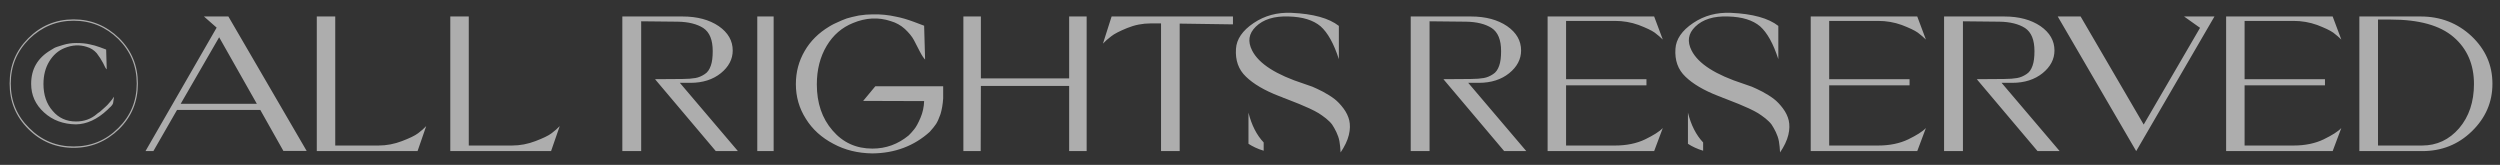 <?xml version="1.0" encoding="UTF-8"?> <svg xmlns="http://www.w3.org/2000/svg" width="182" height="12" viewBox="0 0 182 12" fill="none"><rect x="0" y="0" width="182" height="12" fill="#333333" stroke="none"/> <path opacity="0.6" d="M5.362 10.762C6.636 10.762 7.742 10.3 8.68 9.39C9.59 8.48 10.038 7.388 10.038 6.086C10.038 4.784 9.59 3.692 8.68 2.782C7.742 1.872 6.636 1.41 5.362 1.41C4.074 1.41 2.968 1.872 2.058 2.782C1.148 3.692 0.7 4.784 0.7 6.086C0.7 7.388 1.148 8.48 2.058 9.39C2.968 10.3 4.074 10.762 5.362 10.762ZM5.362 1.508C6.622 1.508 7.7 1.956 8.61 2.838C9.506 3.734 9.954 4.812 9.954 6.086C9.954 7.36 9.506 8.438 8.61 9.32C7.714 10.216 6.636 10.664 5.362 10.664C4.102 10.664 3.024 10.216 2.128 9.32C1.232 8.438 0.784 7.36 0.784 6.086C0.784 4.812 1.232 3.734 2.128 2.838C3.038 1.956 4.116 1.508 5.362 1.508ZM7.77 5.05L7.728 3.608C7.7 3.594 7.546 3.538 7.28 3.44C7.014 3.342 6.762 3.272 6.538 3.23C6.258 3.16 5.922 3.132 5.544 3.132C5.236 3.132 4.914 3.174 4.592 3.272C4.27 3.37 4.046 3.44 3.948 3.496C3.836 3.566 3.752 3.608 3.696 3.65C2.744 4.21 2.268 5.022 2.268 6.1C2.268 6.926 2.576 7.612 3.206 8.186C3.836 8.76 4.606 9.04 5.53 9.054C6.314 9.04 7.084 8.69 7.826 7.99C7.854 7.962 7.896 7.92 7.966 7.85C8.036 7.794 8.092 7.738 8.134 7.682C8.176 7.64 8.204 7.584 8.232 7.514L8.302 7.038C8.204 7.192 8.092 7.332 7.98 7.458C7.868 7.598 7.756 7.71 7.658 7.794C7.56 7.892 7.462 7.962 7.392 8.032C7.322 8.102 7.252 8.158 7.182 8.2C7.112 8.242 7.084 8.27 7.07 8.284C6.636 8.662 6.132 8.844 5.53 8.844C4.844 8.844 4.27 8.592 3.836 8.074C3.388 7.57 3.164 6.912 3.164 6.114C3.164 5.484 3.304 4.938 3.584 4.476C3.864 4.014 4.242 3.678 4.704 3.496C5.25 3.272 5.796 3.244 6.314 3.412C6.608 3.496 6.846 3.65 7.042 3.874C7.224 4.112 7.378 4.35 7.504 4.588C7.616 4.84 7.7 4.994 7.77 5.05ZM20.63 10.986H22.324L16.626 1.2H14.848L15.772 2.012L10.592 11H11.166L12.888 8.004H18.95L20.63 10.986ZM15.954 2.712L18.698 7.556H13.154L15.954 2.712ZM23.062 11H30.398L31.028 9.18C30.874 9.348 30.678 9.516 30.44 9.698C30.202 9.88 29.81 10.062 29.264 10.272C28.718 10.482 28.144 10.594 27.556 10.594H24.406V1.2H23.062V11ZM32.782 11H40.118L40.748 9.18C40.594 9.348 40.398 9.516 40.16 9.698C39.922 9.88 39.53 10.062 38.984 10.272C38.438 10.482 37.864 10.594 37.276 10.594H34.126V1.2H32.782V11ZM53.342 3.678C53.342 2.964 53.006 2.376 52.32 1.9C51.634 1.438 50.766 1.2 49.688 1.2H45.306V11H46.678V1.55L49.338 1.578C50.122 1.592 50.738 1.746 51.2 2.04C51.662 2.348 51.886 2.908 51.886 3.72C51.886 4.154 51.844 4.518 51.746 4.784C51.648 5.064 51.508 5.274 51.298 5.4C51.088 5.54 50.864 5.638 50.626 5.68C50.388 5.722 50.066 5.75 49.674 5.75L47.686 5.764L52.11 11H53.72L49.492 6.03H50.276C51.158 6.03 51.9 5.792 52.474 5.33C53.048 4.868 53.342 4.308 53.342 3.678ZM55.13 1.2V11H56.321V1.2H55.13ZM63.721 6.282L62.839 7.346L67.277 7.36C67.263 7.78 67.179 8.186 67.011 8.578C66.843 8.97 66.689 9.25 66.549 9.418C66.409 9.6 66.269 9.74 66.143 9.866C65.373 10.496 64.505 10.818 63.511 10.818C62.335 10.818 61.369 10.384 60.613 9.502C59.843 8.62 59.465 7.5 59.465 6.142C59.465 5.078 59.703 4.14 60.179 3.342C60.655 2.544 61.299 1.998 62.097 1.676C63.035 1.284 63.959 1.242 64.841 1.536C65.233 1.648 65.583 1.844 65.877 2.11C66.171 2.39 66.395 2.656 66.535 2.922C66.675 3.188 66.815 3.468 66.969 3.762C67.123 4.056 67.249 4.238 67.347 4.336L67.277 1.872C67.263 1.872 67.025 1.774 66.535 1.592C66.045 1.41 65.611 1.284 65.233 1.214C64.673 1.088 64.113 1.032 63.539 1.046C63.203 1.046 62.867 1.074 62.517 1.13C62.167 1.2 61.887 1.27 61.649 1.34C61.411 1.424 61.187 1.522 60.977 1.62C60.753 1.718 60.613 1.788 60.543 1.83C60.473 1.872 60.417 1.9 60.375 1.928C59.605 2.39 59.003 2.978 58.583 3.706C58.149 4.448 57.939 5.246 57.939 6.128C57.939 7.038 58.177 7.878 58.667 8.648C59.143 9.418 59.815 10.02 60.669 10.468C61.523 10.93 62.461 11.154 63.511 11.168C65.149 11.154 66.549 10.622 67.683 9.6C67.893 9.362 68.047 9.18 68.145 9.026C68.243 8.872 68.355 8.634 68.467 8.312C68.565 7.99 68.635 7.598 68.663 7.164V6.282H63.721ZM79.108 11V1.2H77.834V5.708H71.408V1.2H70.134V11H71.394L71.408 6.254H77.834V11H79.108ZM85.881 1.718L89.759 1.774V1.2H80.925L80.295 3.174C80.463 2.992 80.659 2.824 80.897 2.642C81.121 2.46 81.513 2.264 82.059 2.04C82.605 1.816 83.179 1.704 83.767 1.704H84.523V11H85.881V1.718ZM89.979 3.552C89.923 4.392 90.161 5.064 90.707 5.582C91.239 6.1 92.037 6.576 93.087 6.982C93.157 7.01 93.227 7.038 93.311 7.066C93.395 7.108 93.465 7.136 93.521 7.15C93.563 7.164 93.633 7.192 93.731 7.234C94.081 7.374 94.375 7.486 94.585 7.57C94.795 7.654 95.047 7.766 95.327 7.892C95.607 8.018 95.831 8.144 95.999 8.242C96.153 8.34 96.335 8.466 96.531 8.62C96.713 8.774 96.867 8.914 96.979 9.068C97.077 9.222 97.189 9.404 97.287 9.614C97.385 9.824 97.469 10.048 97.511 10.286C97.553 10.524 97.581 10.804 97.595 11.098C97.889 10.664 98.099 10.23 98.197 9.824C98.295 9.418 98.295 9.068 98.225 8.76C98.155 8.466 98.015 8.172 97.805 7.892C97.595 7.612 97.371 7.374 97.133 7.192C96.895 7.01 96.615 6.842 96.307 6.674C95.999 6.52 95.747 6.394 95.537 6.31C95.327 6.24 95.131 6.17 94.935 6.1C92.905 5.442 91.645 4.644 91.155 3.678C90.819 3.02 90.903 2.446 91.421 1.942C91.967 1.41 92.765 1.158 93.829 1.2C94.837 1.228 95.607 1.466 96.139 1.914C96.657 2.376 97.105 3.174 97.469 4.308V1.886C96.755 1.326 95.607 1.004 94.011 0.934C92.989 0.892 92.079 1.13 91.267 1.676C90.455 2.222 90.021 2.852 89.979 3.552ZM90.889 10.468C91.211 10.678 91.575 10.846 91.995 10.972V10.37C91.477 9.824 91.113 9.096 90.889 8.2V10.468ZM110.736 3.678C110.736 2.964 110.4 2.376 109.714 1.9C109.028 1.438 108.16 1.2 107.082 1.2H102.7V11H104.072V1.55L106.732 1.578C107.516 1.592 108.132 1.746 108.594 2.04C109.056 2.348 109.28 2.908 109.28 3.72C109.28 4.154 109.238 4.518 109.14 4.784C109.042 5.064 108.902 5.274 108.692 5.4C108.482 5.54 108.258 5.638 108.02 5.68C107.782 5.722 107.46 5.75 107.068 5.75L105.08 5.764L109.504 11H111.114L106.886 6.03H107.67C108.552 6.03 109.294 5.792 109.868 5.33C110.442 4.868 110.736 4.308 110.736 3.678ZM112.666 11H120.422L121.052 9.32C120.8 9.586 120.366 9.852 119.764 10.146C119.148 10.44 118.42 10.594 117.58 10.594H114.01V6.212H119.862V5.764H114.01V1.522H117.58C118.168 1.522 118.742 1.62 119.288 1.816C119.834 2.026 120.226 2.208 120.464 2.376C120.702 2.558 120.898 2.726 121.052 2.88L120.422 1.2H112.666V11ZM121.972 3.552C121.916 4.392 122.154 5.064 122.7 5.582C123.232 6.1 124.03 6.576 125.08 6.982C125.15 7.01 125.22 7.038 125.303 7.066C125.388 7.108 125.458 7.136 125.514 7.15C125.556 7.164 125.626 7.192 125.724 7.234C126.074 7.374 126.368 7.486 126.578 7.57C126.788 7.654 127.04 7.766 127.32 7.892C127.6 8.018 127.824 8.144 127.992 8.242C128.146 8.34 128.328 8.466 128.524 8.62C128.706 8.774 128.86 8.914 128.972 9.068C129.07 9.222 129.182 9.404 129.28 9.614C129.378 9.824 129.462 10.048 129.504 10.286C129.546 10.524 129.574 10.804 129.588 11.098C129.882 10.664 130.092 10.23 130.19 9.824C130.288 9.418 130.288 9.068 130.218 8.76C130.148 8.466 130.008 8.172 129.798 7.892C129.588 7.612 129.364 7.374 129.126 7.192C128.888 7.01 128.608 6.842 128.3 6.674C127.992 6.52 127.74 6.394 127.53 6.31C127.32 6.24 127.124 6.17 126.928 6.1C124.898 5.442 123.638 4.644 123.148 3.678C122.812 3.02 122.896 2.446 123.414 1.942C123.96 1.41 124.758 1.158 125.822 1.2C126.83 1.228 127.6 1.466 128.132 1.914C128.65 2.376 129.097 3.174 129.462 4.308V1.886C128.748 1.326 127.6 1.004 126.004 0.934C124.982 0.892 124.072 1.13 123.26 1.676C122.448 2.222 122.014 2.852 121.972 3.552ZM122.882 10.468C123.204 10.678 123.568 10.846 123.988 10.972V10.37C123.47 9.824 123.106 9.096 122.882 8.2V10.468ZM131.82 11H139.576L140.206 9.32C139.954 9.586 139.52 9.852 138.918 10.146C138.302 10.44 137.574 10.594 136.734 10.594H133.164V6.212H139.016V5.764H133.164V1.522H136.734C137.322 1.522 137.896 1.62 138.442 1.816C138.988 2.026 139.38 2.208 139.618 2.376C139.856 2.558 140.052 2.726 140.206 2.88L139.576 1.2H131.82V11ZM149.565 3.678C149.565 2.964 149.229 2.376 148.543 1.9C147.857 1.438 146.989 1.2 145.911 1.2H141.529V11H142.901V1.55L145.561 1.578C146.345 1.592 146.961 1.746 147.423 2.04C147.885 2.348 148.109 2.908 148.109 3.72C148.109 4.154 148.067 4.518 147.969 4.784C147.871 5.064 147.731 5.274 147.521 5.4C147.311 5.54 147.087 5.638 146.849 5.68C146.611 5.722 146.289 5.75 145.897 5.75L143.909 5.764L148.333 11H149.943L145.715 6.03H146.499C147.381 6.03 148.123 5.792 148.697 5.33C149.271 4.868 149.565 4.308 149.565 3.678ZM155.515 11L161.213 1.2H159.001L160.163 2.026L156.061 9.068L151.469 1.2H149.803L155.515 11ZM162.062 11H169.818L170.448 9.32C170.196 9.586 169.762 9.852 169.16 10.146C168.544 10.44 167.816 10.594 166.976 10.594H163.406V6.212H169.258V5.764H163.406V1.522H166.976C167.564 1.522 168.138 1.62 168.684 1.816C169.23 2.026 169.622 2.208 169.86 2.376C170.098 2.558 170.294 2.726 170.448 2.88L169.818 1.2H162.062V11ZM181.449 6.1C181.449 4.742 180.945 3.594 179.923 2.628C178.901 1.676 177.669 1.2 176.227 1.2H171.761V11H176.339C177.753 11 178.957 10.524 179.951 9.558C180.945 8.592 181.449 7.444 181.449 6.1ZM180.105 6.114C180.105 7.416 179.741 8.494 179.027 9.334C178.299 10.174 177.403 10.594 176.325 10.594H173.119V1.424H174.043C176.101 1.424 177.627 1.844 178.621 2.698C179.615 3.552 180.105 4.7 180.105 6.114Z" fill="white"></path> </svg> 